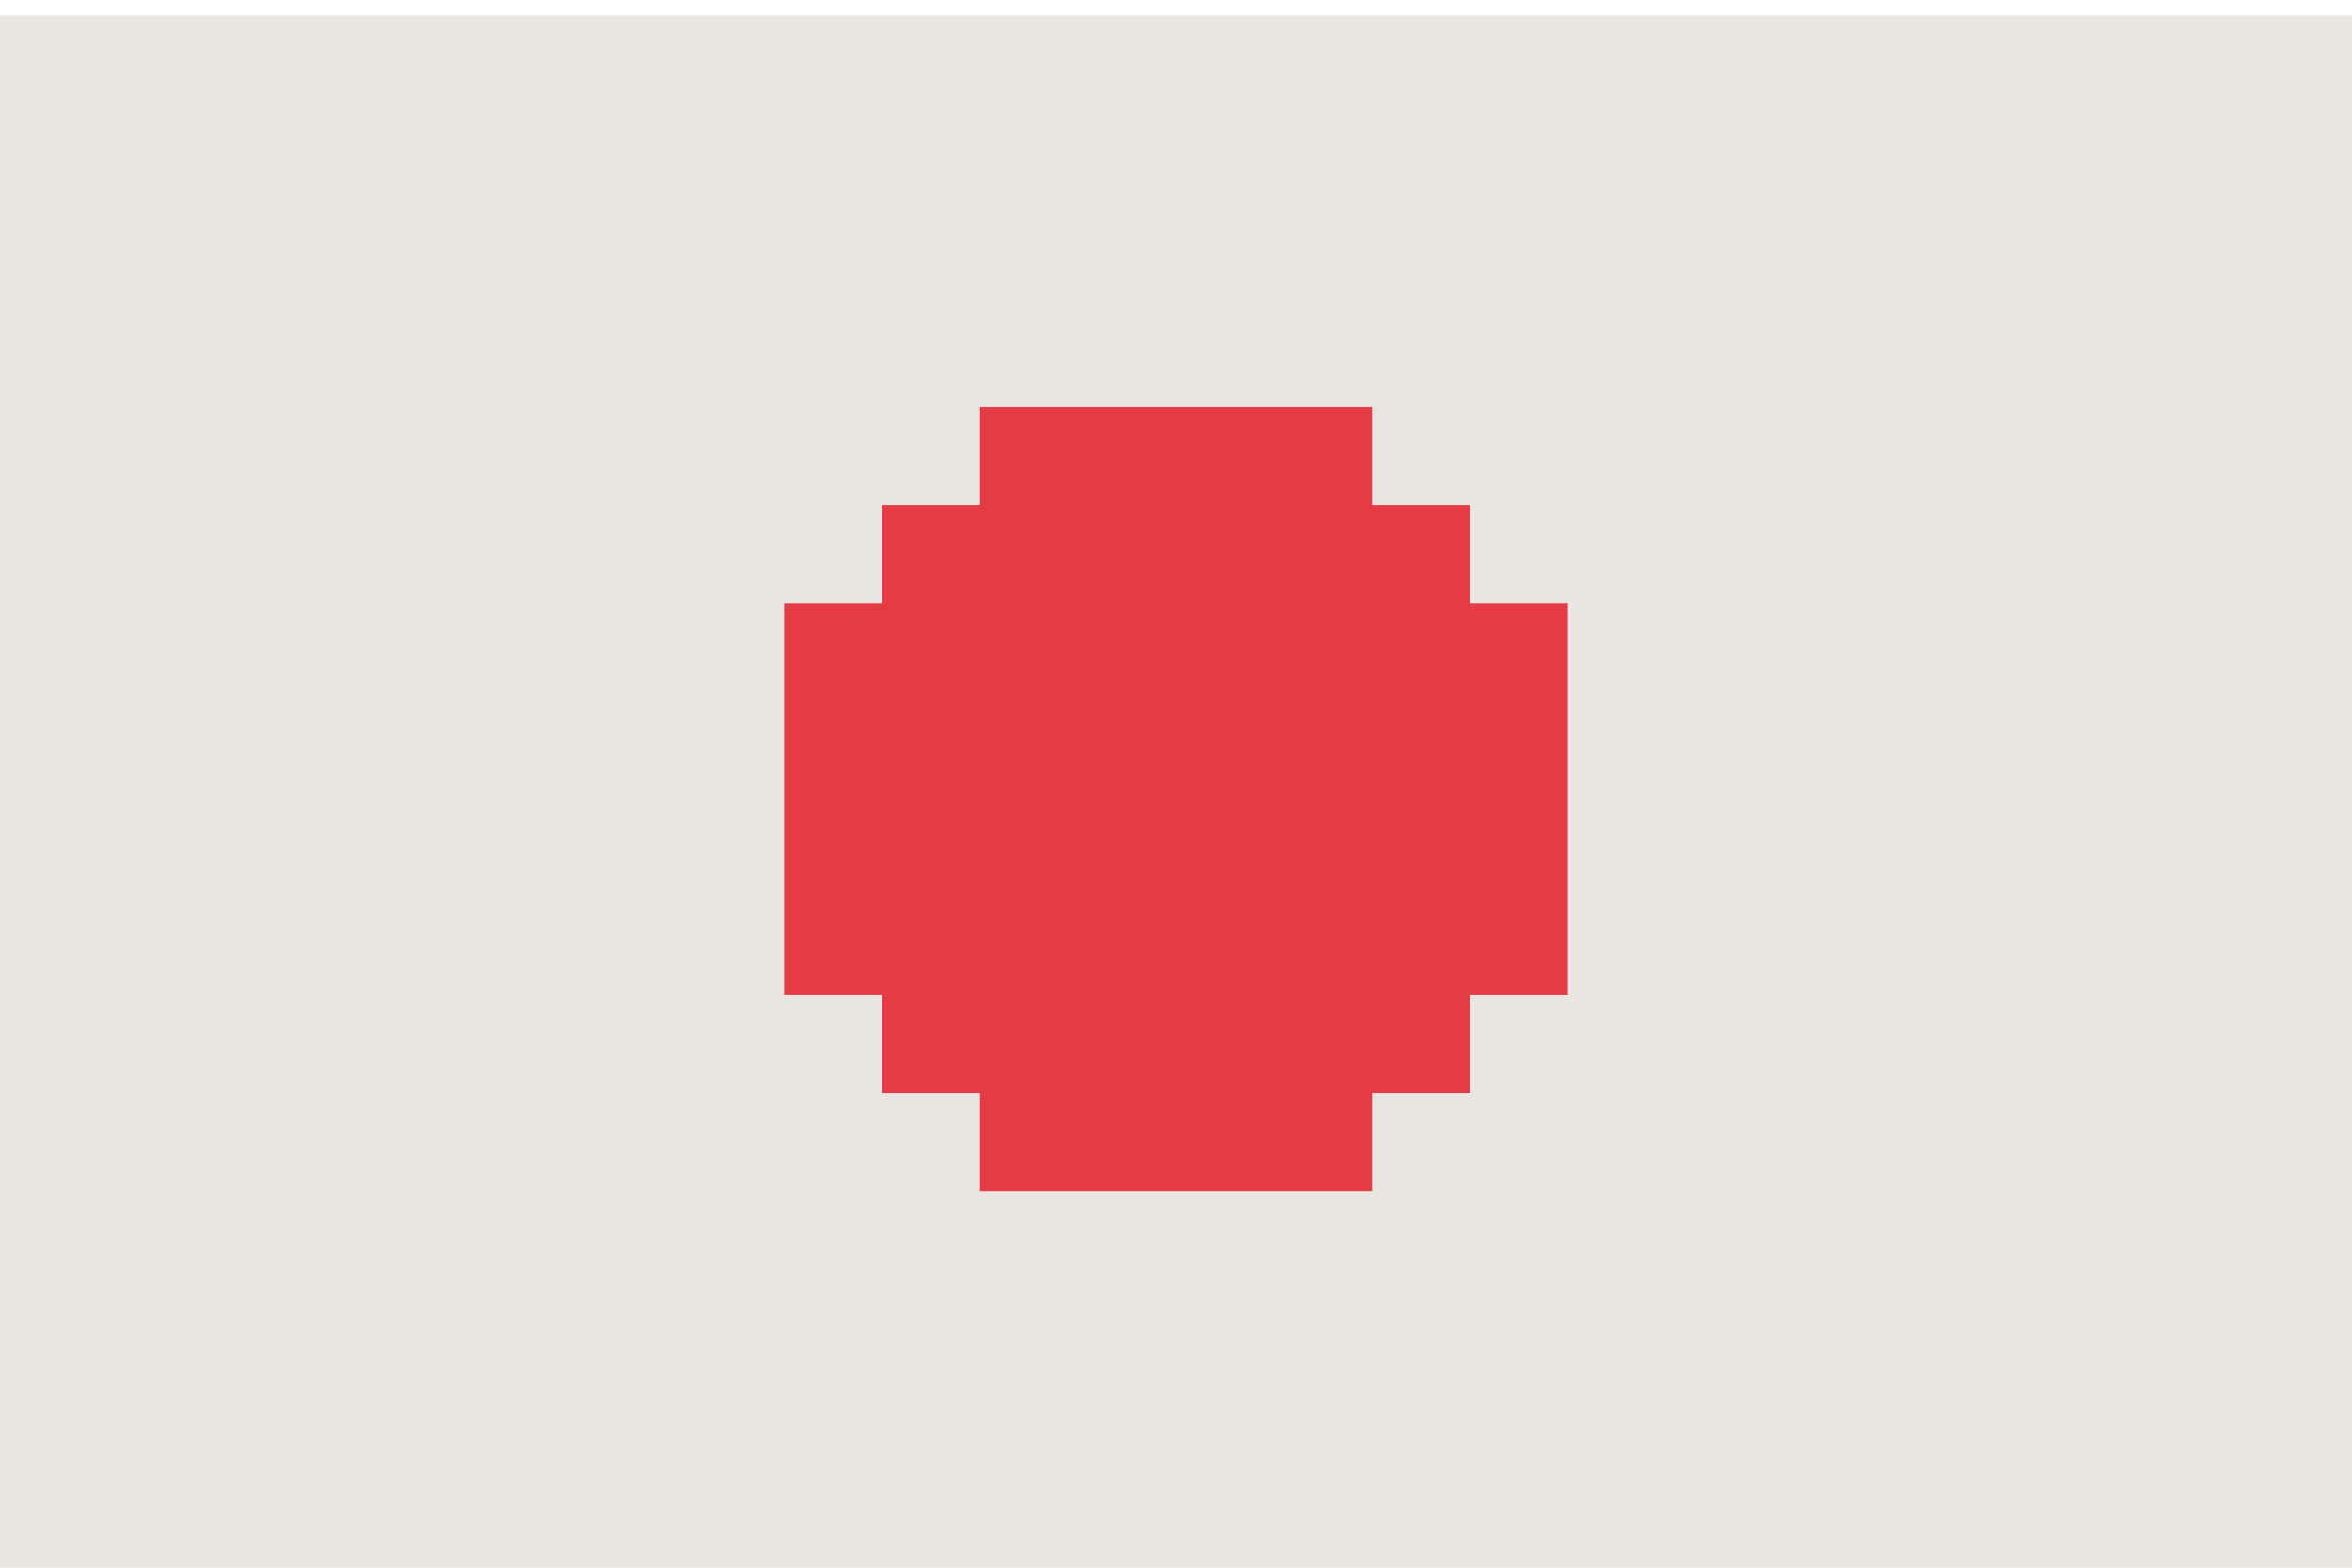 <?xml version="1.0" encoding="UTF-8"?>
<svg id="Ebene_1" xmlns="http://www.w3.org/2000/svg" version="1.1" viewBox="0 0 120 80">
  <!-- Generator: Adobe Illustrator 29.5.1, SVG Export Plug-In . SVG Version: 2.1.0 Build 141)  -->
  <defs>
    <style>
      .st0 {
        fill: #e9e5e1;
      }

      .st1 {
        fill: #e43b44;
      }
    </style>
  </defs>
  <path class="st0" d="M0,.78v80h120V.78H0ZM45,55.78v-5h-5v-20h5v-5h5v-5h20v5h5v5h5v20h-5v5h-5v5h-20v-5h-5Z"/>
  <polygon class="st1" points="45 55.78 50 55.78 50 60.78 70 60.78 70 55.78 75 55.78 75 50.78 80 50.78 80 30.78 75 30.78 75 25.78 70 25.78 70 20.78 50 20.78 50 25.78 45 25.78 45 30.78 40 30.78 40 50.78 45 50.78 45 55.78"/>
</svg>